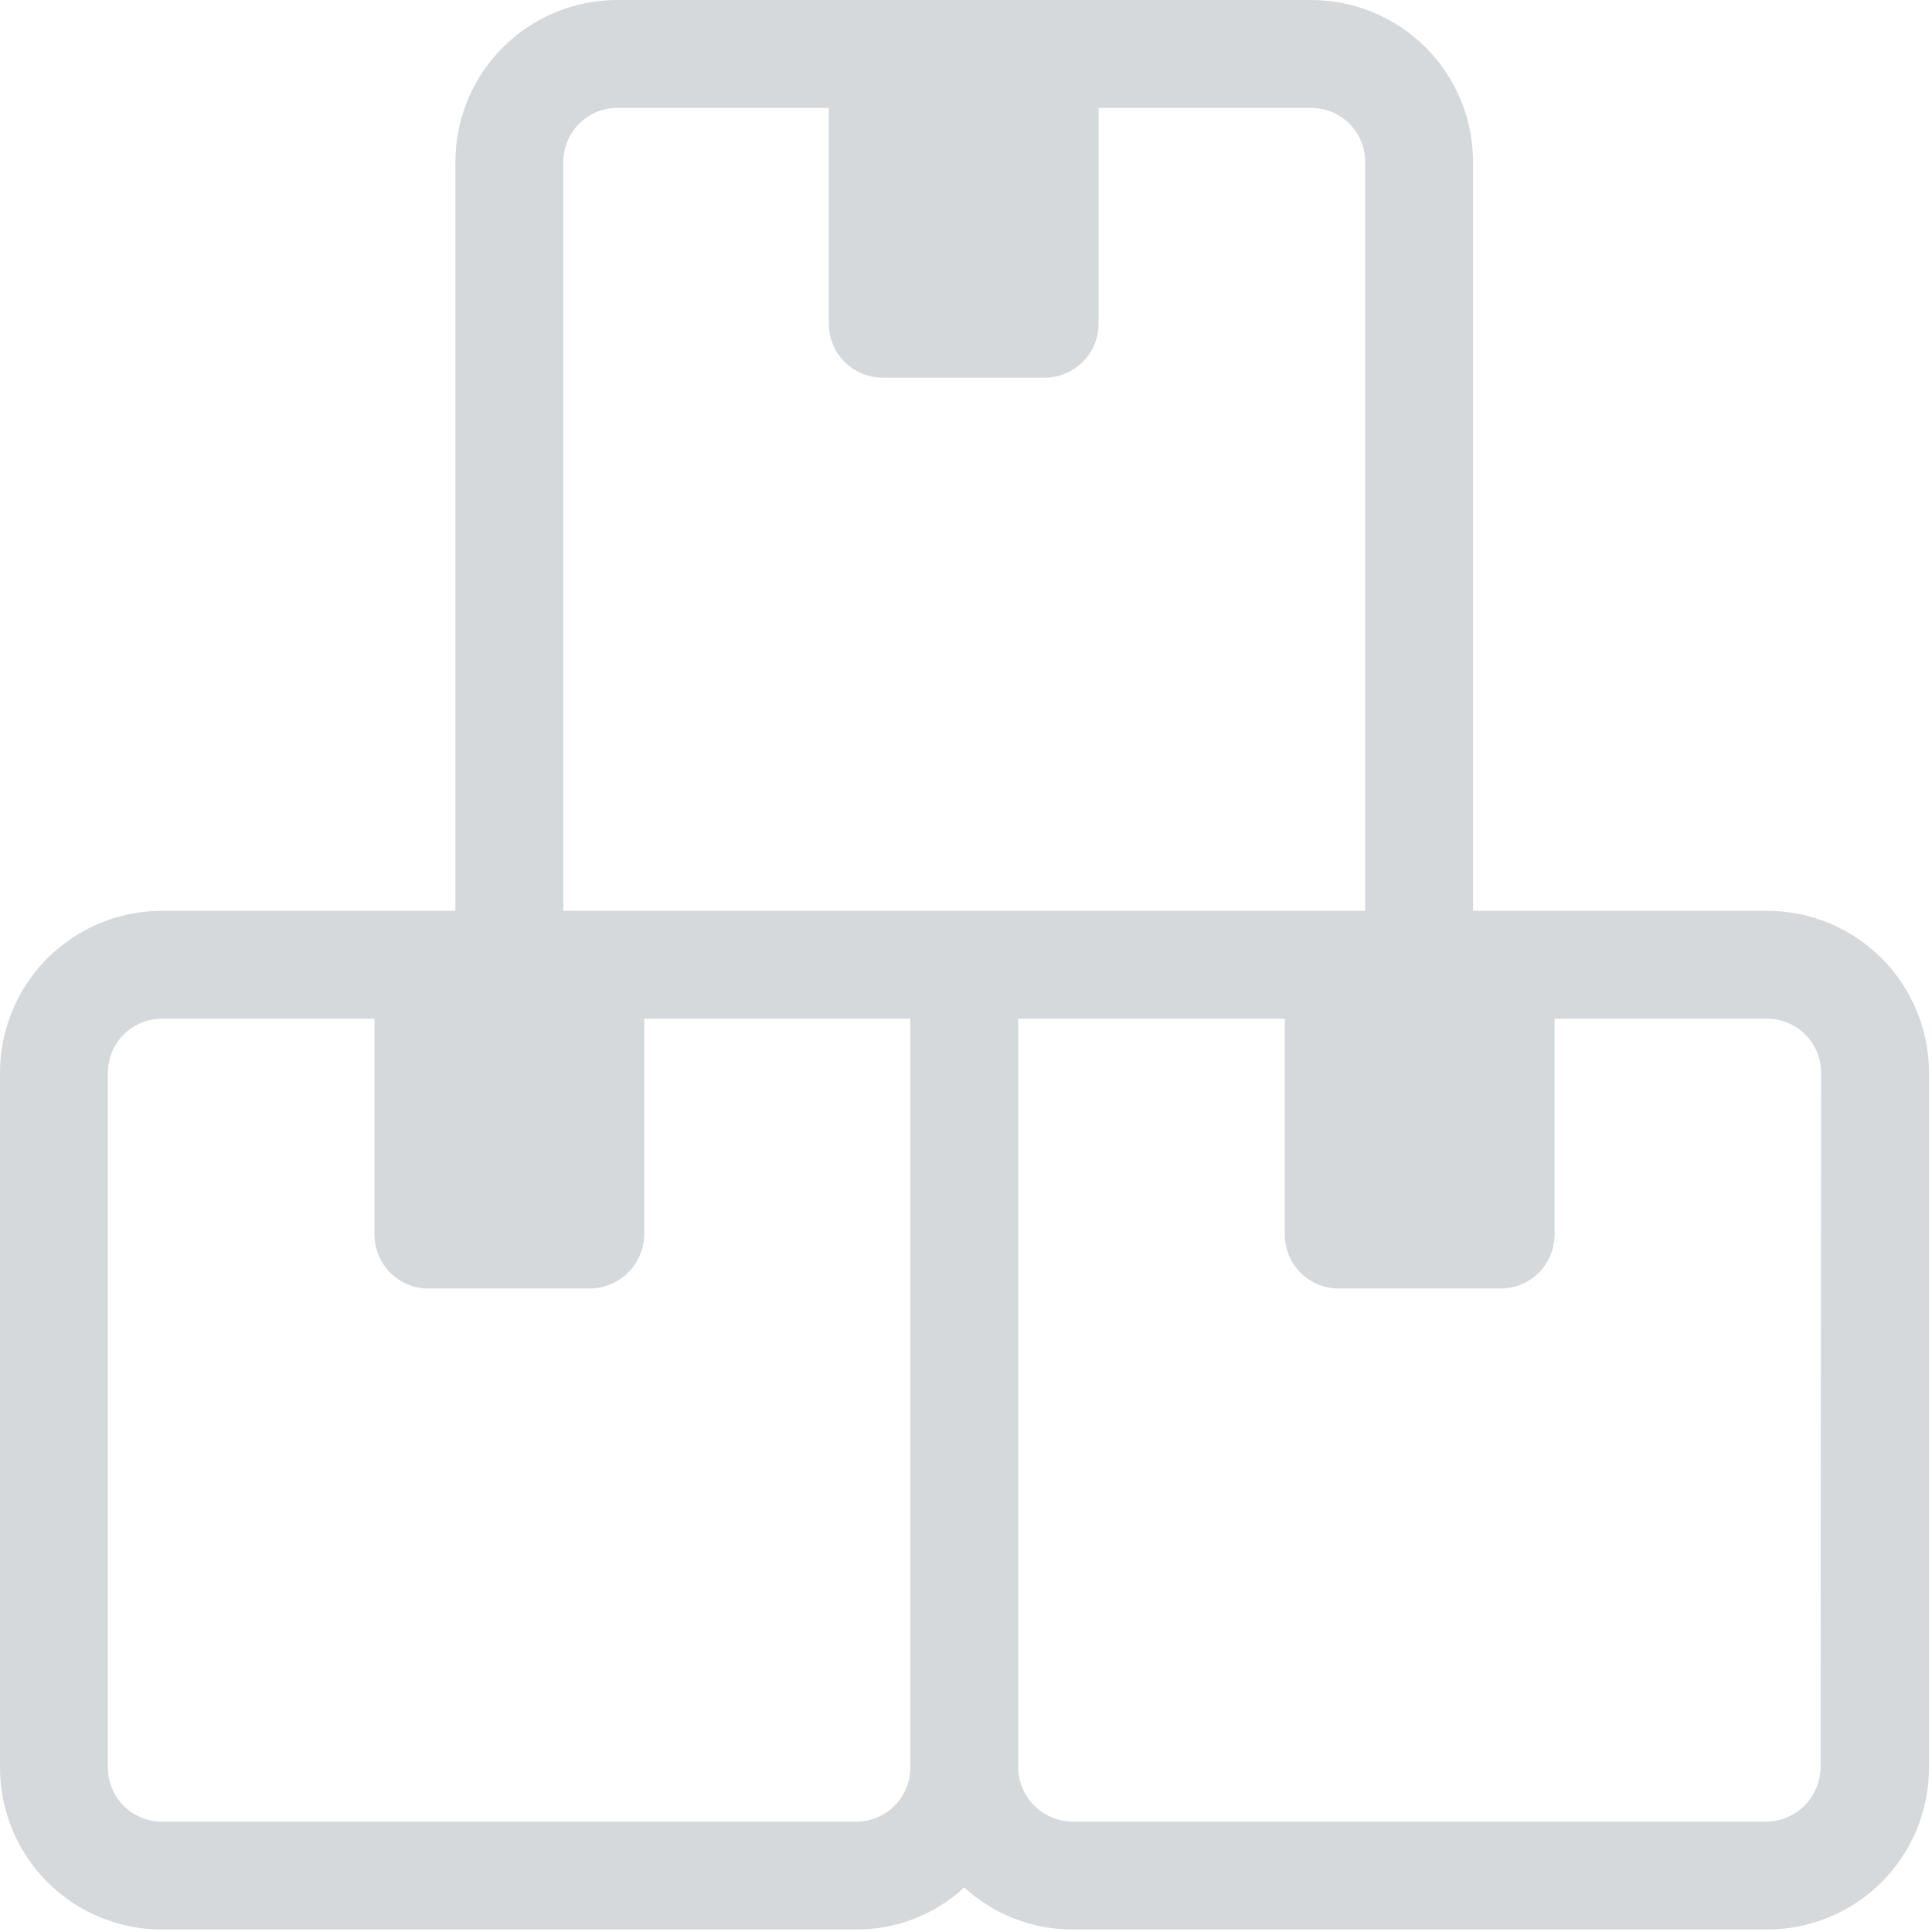 <?xml version="1.0" encoding="UTF-8"?> <svg xmlns="http://www.w3.org/2000/svg" width="138" height="138" viewBox="0 0 138 138" fill="none"><path d="M126.185 65.058H105.219V11.562C105.219 8.496 104.001 5.555 101.832 3.387C99.664 1.218 96.723 0 93.656 0H44.092C41.025 0 38.084 1.218 35.916 3.387C33.747 5.555 32.529 8.496 32.529 11.562V65.058H11.562C8.496 65.058 5.555 66.276 3.387 68.445C1.218 70.613 0 73.554 0 76.621V126.263C0 129.329 1.218 132.27 3.387 134.438C5.555 136.607 8.496 137.825 11.562 137.825H61.166C64.022 137.832 66.776 136.758 68.874 134.819C70.98 136.746 73.728 137.818 76.582 137.825H126.224C129.291 137.825 132.231 136.607 134.4 134.438C136.568 132.27 137.786 129.329 137.786 126.263V76.621C137.786 75.099 137.486 73.593 136.903 72.187C136.319 70.782 135.464 69.505 134.386 68.431C133.308 67.357 132.029 66.506 130.622 65.927C129.215 65.349 127.707 65.053 126.185 65.058ZM65.02 126.263C65.02 127.285 64.614 128.265 63.891 128.988C63.168 129.711 62.188 130.117 61.166 130.117H11.562C10.54 130.117 9.56 129.711 8.837 128.988C8.114 128.265 7.708 127.285 7.708 126.263V76.621C7.708 75.599 8.114 74.618 8.837 73.895C9.56 73.173 10.54 72.767 11.562 72.767H26.748V88.183C26.748 89.206 27.154 90.186 27.877 90.909C28.6 91.631 29.58 92.037 30.602 92.037H42.165C43.182 92.022 44.153 91.61 44.872 90.891C45.592 90.172 46.003 89.201 46.019 88.183V72.767H65.02V126.263ZM40.237 65.058V11.562C40.237 10.54 40.644 9.56 41.366 8.837C42.089 8.114 43.069 7.708 44.092 7.708H59.2V23.125C59.2 24.147 59.606 25.128 60.329 25.85C61.052 26.573 62.032 26.979 63.054 26.979H74.617C75.639 26.979 76.619 26.573 77.342 25.85C78.065 25.128 78.471 24.147 78.471 23.125V7.708H93.656C94.678 7.708 95.659 8.114 96.382 8.837C97.104 9.56 97.51 10.54 97.51 11.562V65.058H40.237ZM130.04 126.263C130.024 127.28 129.613 128.251 128.893 128.97C128.174 129.69 127.203 130.101 126.185 130.117H76.582C75.565 130.101 74.594 129.69 73.875 128.97C73.155 128.251 72.744 127.28 72.728 126.263V72.767H91.768V88.183C91.768 89.206 92.174 90.186 92.897 90.909C93.619 91.631 94.6 92.037 95.622 92.037H107.184C108.207 92.037 109.187 91.631 109.91 90.909C110.632 90.186 111.039 89.206 111.039 88.183V72.767H126.224C127.246 72.767 128.226 73.173 128.949 73.895C129.672 74.618 130.078 75.599 130.078 76.621L130.04 126.263Z" fill="#D6D9DB"></path></svg> 